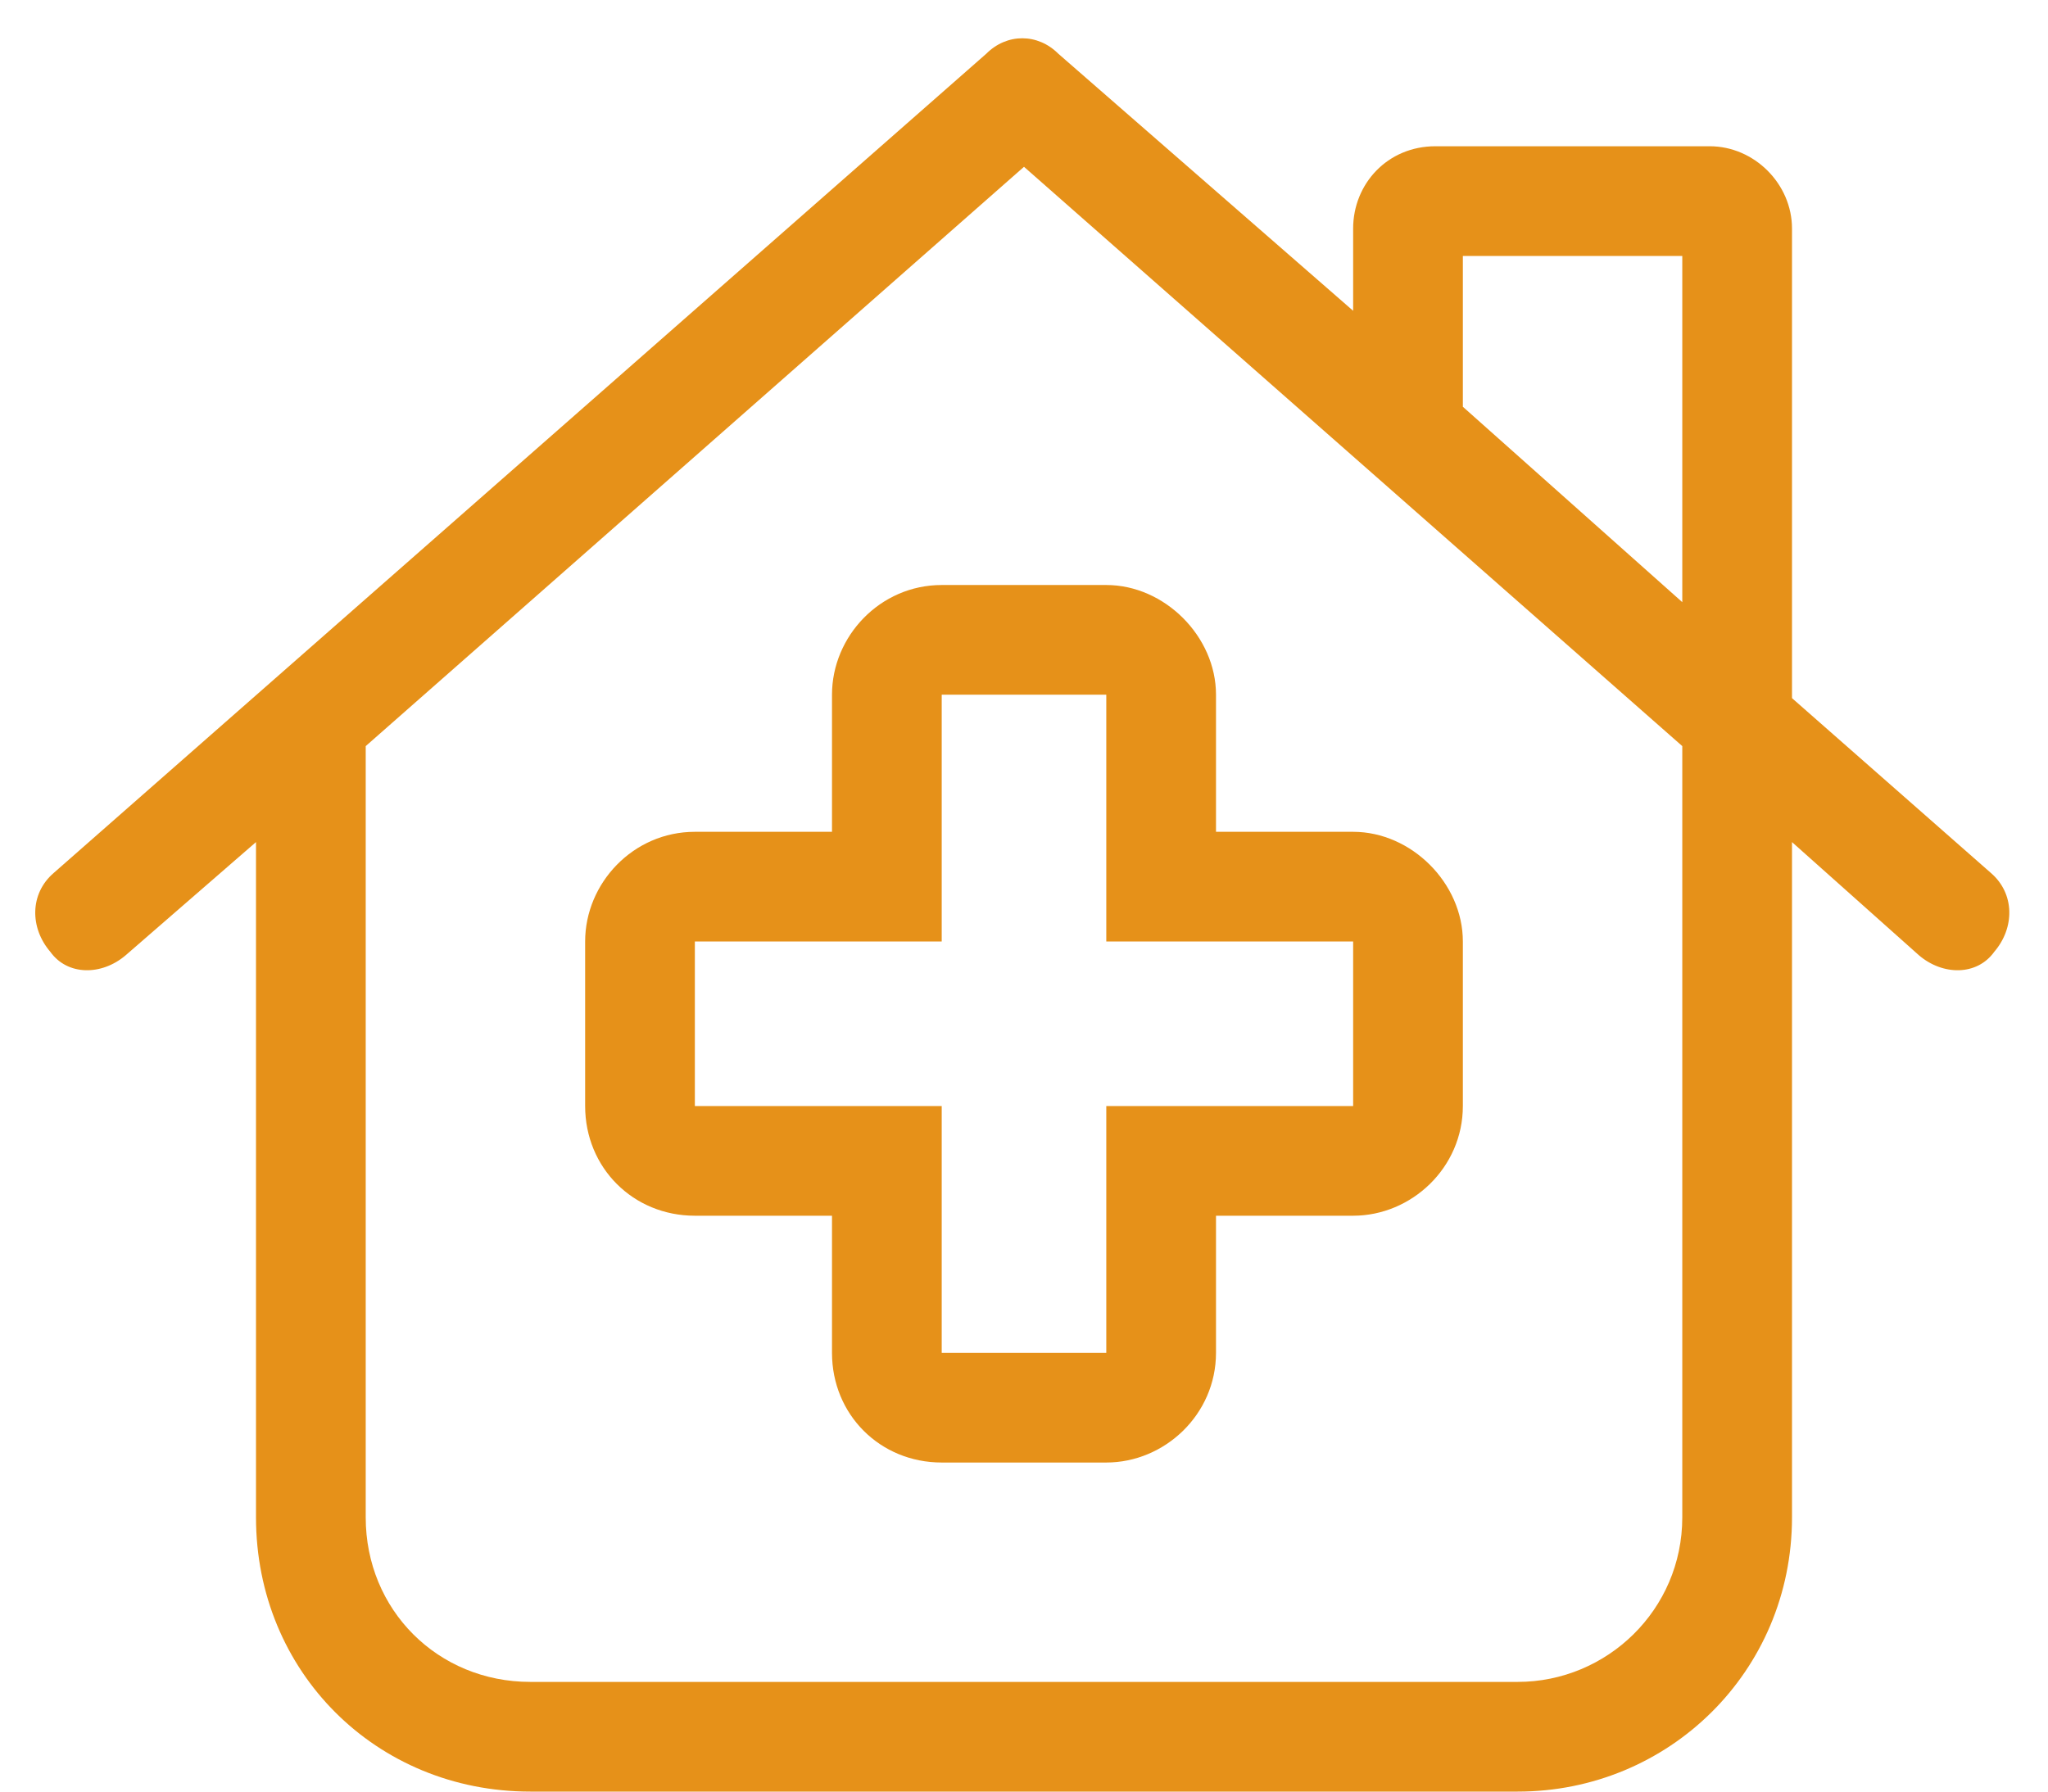 <svg xmlns="http://www.w3.org/2000/svg" width="56" height="49" viewBox="0 0 56 49" fill="none"><path d="M22.75 19C22.75 17.406 24.062 16 25.75 16H30.25C31.844 16 33.25 17.406 33.25 19V22.75H37C38.594 22.75 40 24.156 40 25.75V30.25C40 31.938 38.594 33.25 37 33.25H33.25V37C33.25 38.688 31.844 40 30.25 40H25.75C24.062 40 22.75 38.688 22.75 37V33.25H19C17.312 33.25 16 31.938 16 30.25V25.75C16 24.156 17.312 22.75 19 22.75H22.75V19ZM25.75 19V25.75H19V30.25H25.75V37H30.25V30.25H37V25.75H30.25V19H25.75ZM26.969 1.469C27.531 0.906 28.375 0.906 28.938 1.469L37 8.5V6.25C37 5.031 37.938 4 39.25 4H46.75C47.969 4 49 5.031 49 6.25V19.094L54.438 23.875C55.094 24.438 55.094 25.375 54.531 26.031C54.062 26.688 53.125 26.688 52.469 26.125L49 23.031V41.5C49 45.719 45.625 49 41.5 49H14.5C10.281 49 7 45.719 7 41.5V23.031L3.438 26.125C2.781 26.688 1.844 26.688 1.375 26.031C0.812 25.375 0.812 24.438 1.469 23.875L26.969 1.469ZM46 16.469V7H40V11.125L46 16.469ZM10 20.406V41.5C10 44.031 11.969 46 14.5 46H41.5C43.938 46 46 44.031 46 41.5V20.406L28 4.562L10 20.406Z" fill="#E69119"></path></svg>